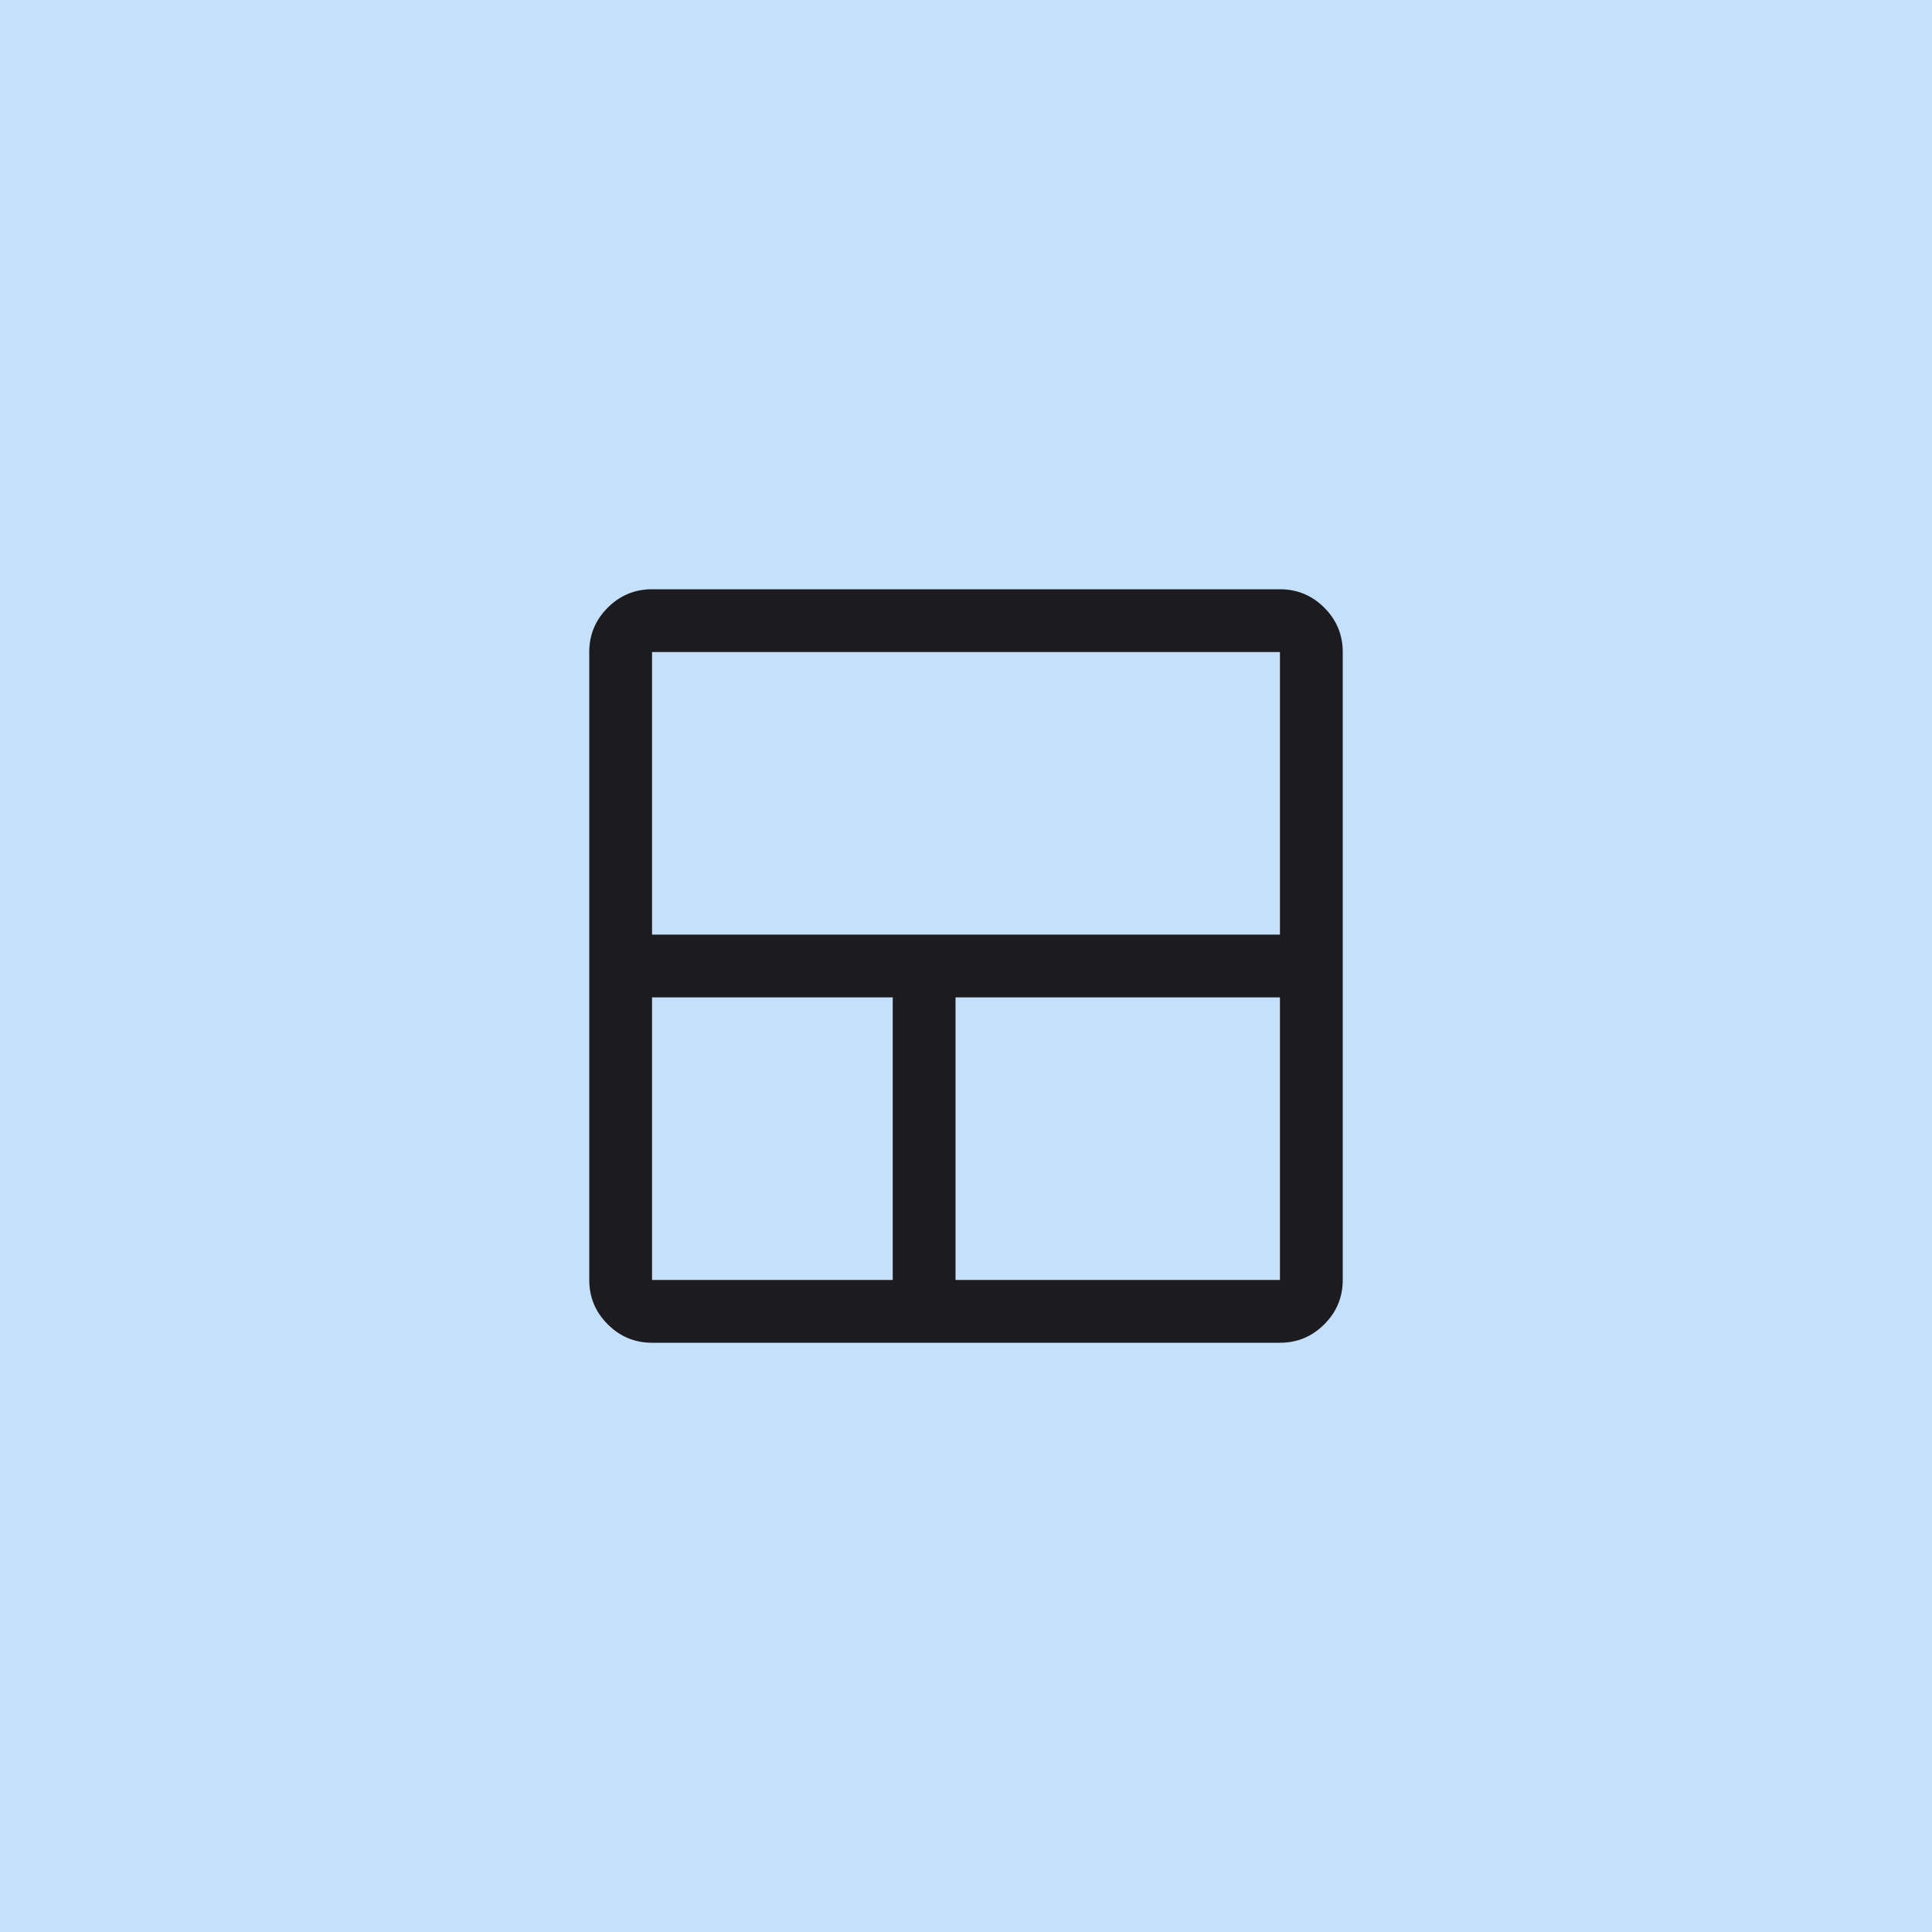<svg xmlns="http://www.w3.org/2000/svg" fill="none" viewBox="0 0 100 100" height="100" width="100">
<rect fill="#C4E0FA" height="100" width="100"></rect>
<mask height="100" width="100" y="0" x="0" maskUnits="userSpaceOnUse" style="mask-type:alpha" id="mask0_206_160">
<rect fill="#D9D9D9" height="100" width="100"></rect>
</mask>
<g mask="url(#mask0_206_160)">
<mask height="52" width="52" y="24" x="24" maskUnits="userSpaceOnUse" style="mask-type:alpha" id="mask1_206_160">
<rect fill="#D9D9D9" height="52" width="52" y="24" x="24"></rect>
</mask>
<g mask="url(#mask1_206_160)">
<path fill="#1C1B1F" d="M33.75 69.5C32.856 69.5 32.091 69.182 31.455 68.545C30.818 67.909 30.5 67.144 30.5 66.25V33.75C30.5 32.856 30.818 32.091 31.455 31.454C32.091 30.818 32.856 30.5 33.75 30.5H66.25C67.144 30.5 67.909 30.818 68.546 31.454C69.182 32.091 69.5 32.856 69.5 33.75V66.25C69.5 67.144 69.182 67.909 68.546 68.545C67.909 69.182 67.144 69.5 66.25 69.5H33.75ZM46.208 66.25V51.625H33.75V66.25H46.208ZM49.458 66.25H66.25V51.625H49.458V66.25ZM33.75 48.375H66.25V33.75H33.75V48.375Z"></path>
</g>
</g>
</svg>

